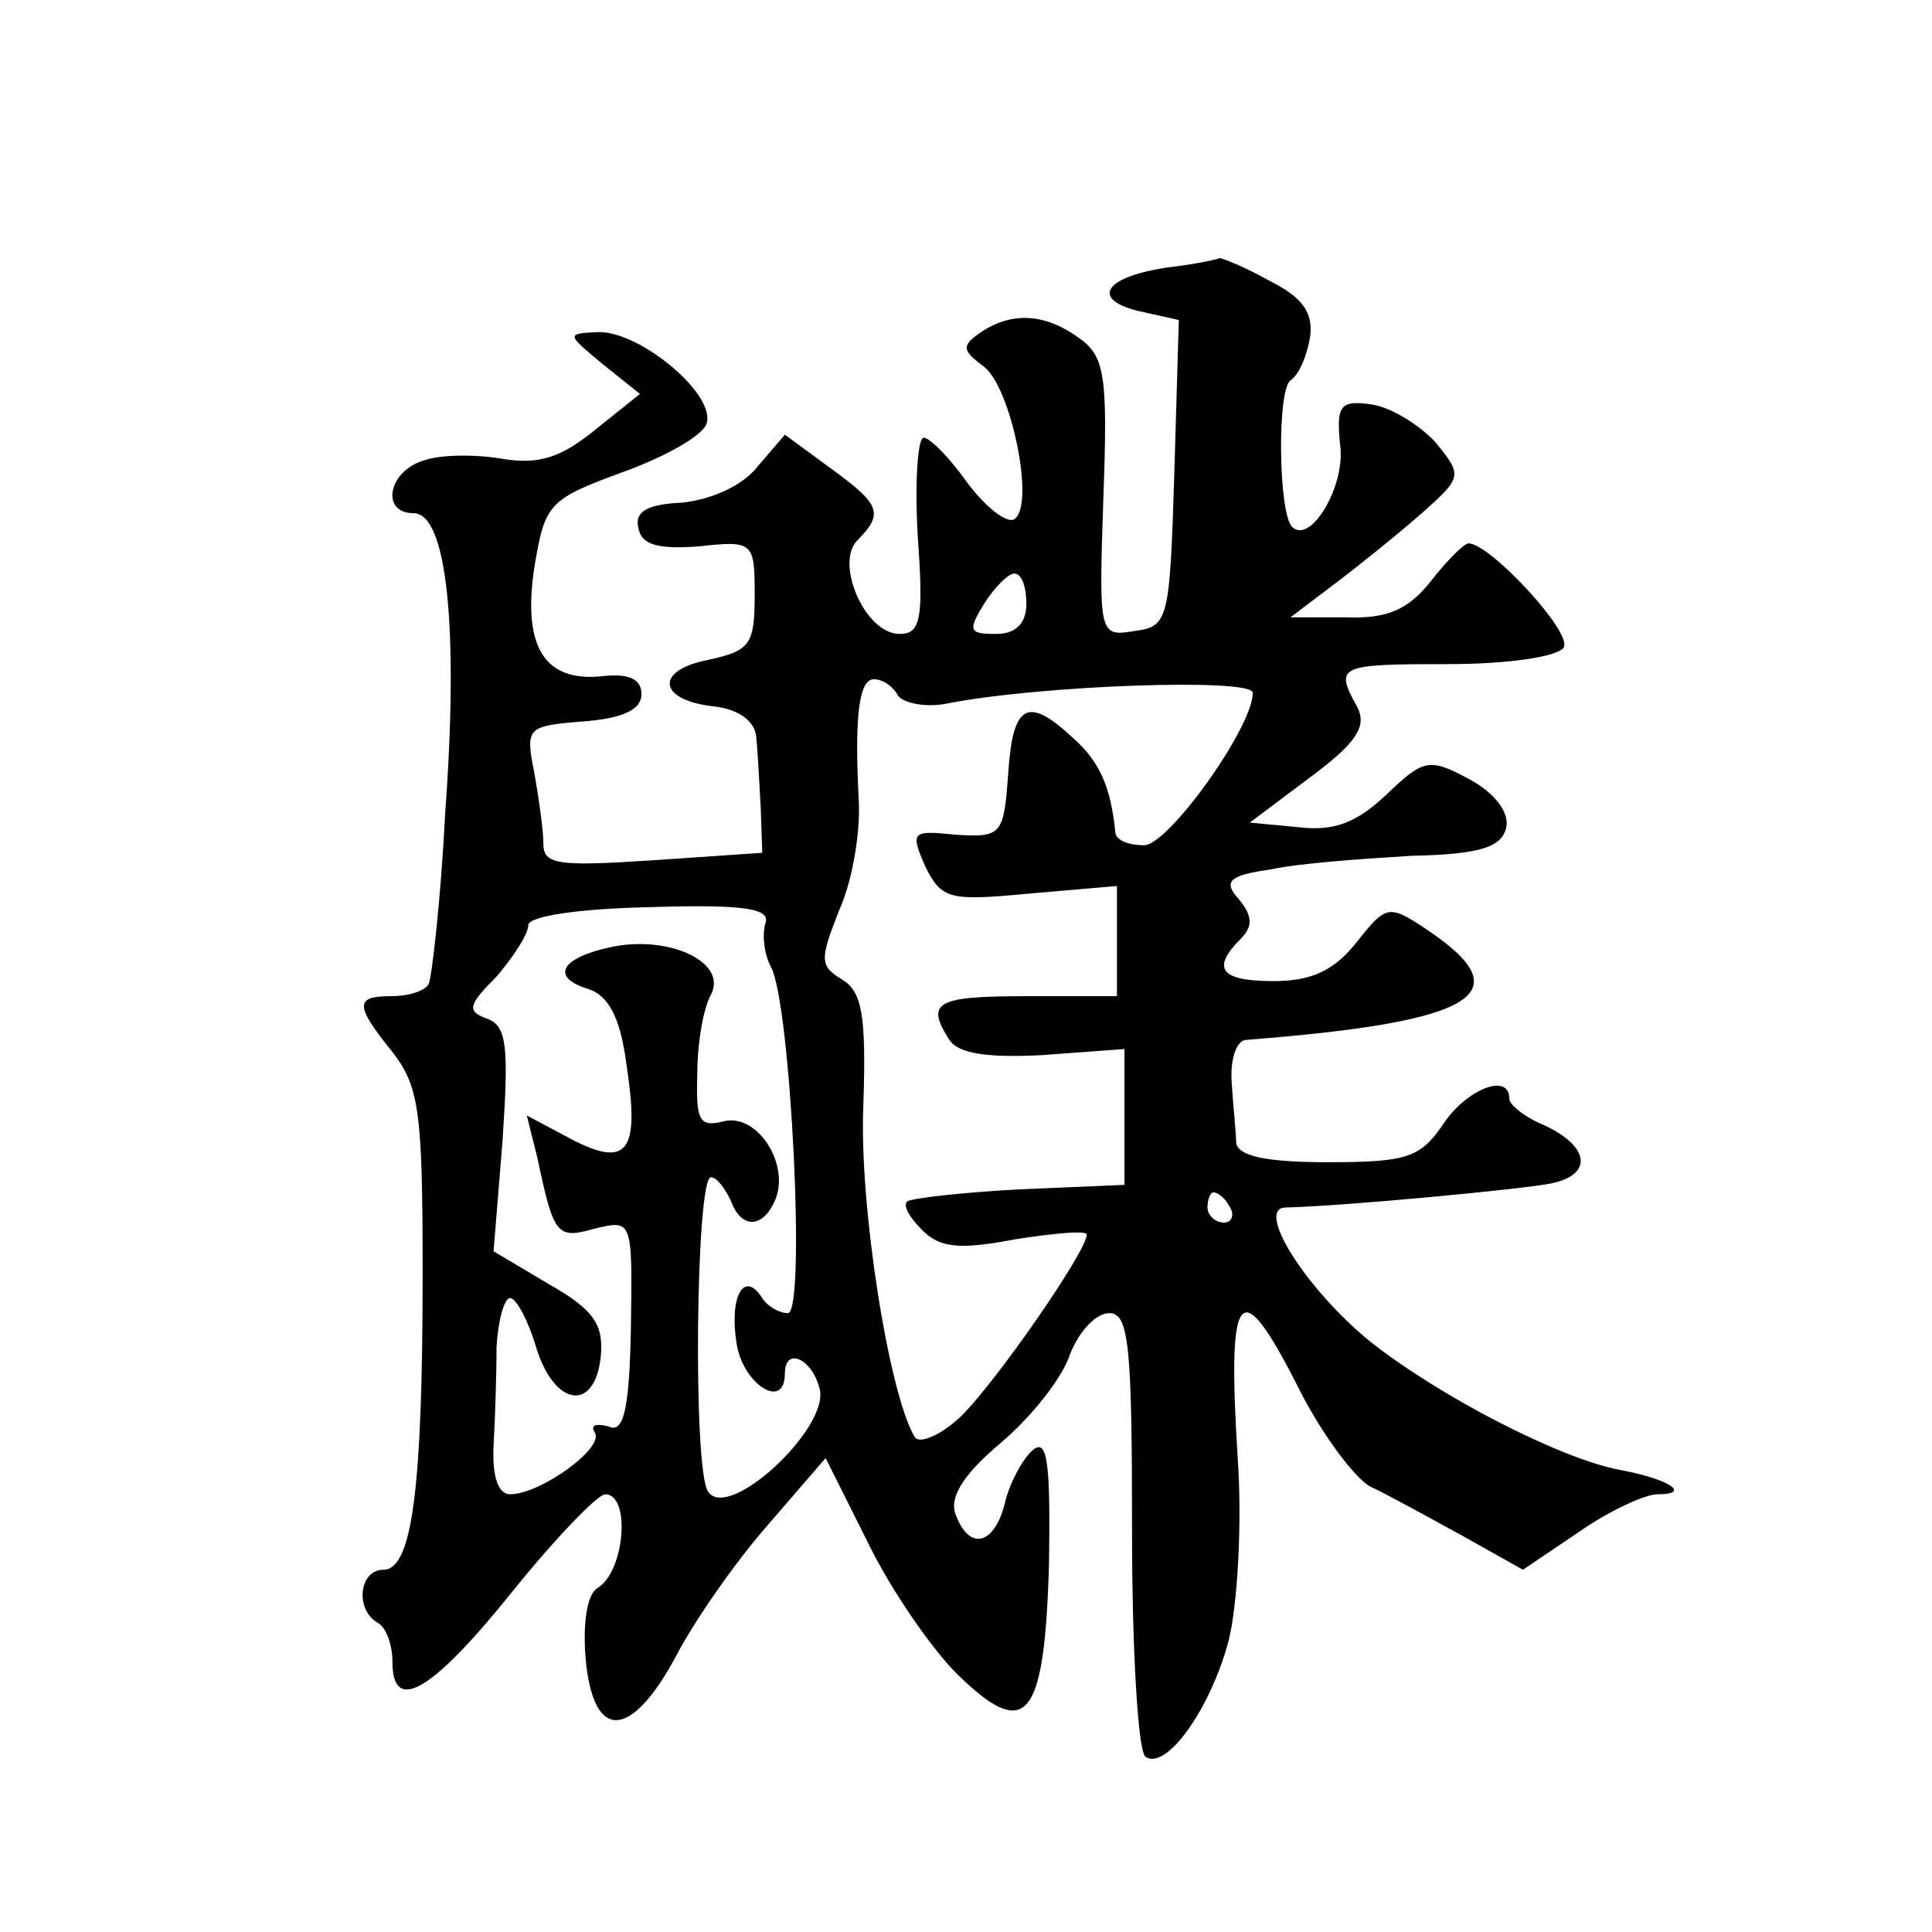 <?xml version="1.0" standalone="no"?>
<!DOCTYPE svg PUBLIC "-//W3C//DTD SVG 20010904//EN"
 "http://www.w3.org/TR/2001/REC-SVG-20010904/DTD/svg10.dtd">
<svg version="1.0" xmlns="http://www.w3.org/2000/svg"
 width="128pt" height="128pt" viewBox="0 0 128 128"
 preserveAspectRatio="xMidYMid meet">
<g transform="translate(0,128) scale(0.1,-0.1)"
fill="#0" stroke="none">
<path d="M775 1103 c-43 -6 -53 -21 -21 -29 l27 -6 -3 -102 c-3 -97 -4 -101 -26
-104 -24 -4 -24 -3 -21 88 3 81 1 94 -16 106 -22 16 -44 18 -65 4 -13 -9 -13 -12
2 -23 18 -14 34 -92 20 -101 -5 -3 -19 8 -31 24 -12 17 -25 30 -29 30 -4 0 -6 -29
-4 -65 4 -55 2 -65 -12 -65 -23 0 -43 47 -28 62 18 18 15 24 -18 48 l-30 22 -18
-21 c-10 -13 -31 -22 -50 -24 -23 -1 -32 -6 -29 -17 2 -11 13 -14 40 -12 36 4 37
3 37 -32 0 -33 -3 -37 -30 -43 -37 -7 -34 -27 3 -31 17 -2 27 -10 28 -20 1 -9 2
-30 3 -47 l1 -30 -73 -5 c-62 -4 -72 -3 -72 11 0 9 -3 30 -6 47 -6 30 -5 31 32
34 27 2 39 8 39 18 0 10 -8 14 -26 12 -38 -4 -53 19 -45 72 7 42 9 45 58 63 28
10 53 24 56 32 7 19 -43 61 -71 61 -22 -1 -22 -1 2 -21 l25 -20 -30 -24 c-22 -18
-37 -23 -61 -19 -17 3 -41 3 -52 -1 -24 -7 -29 -35 -7 -35 22 0 30 -75 21 -198
-3 -59 -9 -110 -11 -114 -3 -5 -14 -8 -25 -8 -24 0 -24 -6 1 -37 18 -23 20 -41
20 -147 0 -143 -7 -196 -26 -196 -16 0 -19 -26 -4 -35 6 -3 10 -15 10 -26 0 -35
26 -20 79 46 29 36 57 65 62 65 17 0 13 -51 -5 -62 -7 -4 -10 -23 -8 -47 5 -55
30 -54 60 2 12 23 39 62 61 87 l38 44 28 -56 c15 -31 42 -70 59 -87 46 -45 58 -31
61 73 1 67 -1 84 -11 75 -6 -5 -15 -21 -18 -34 -7 -29 -24 -33 -33 -8 -4 11 5 26
30 47 20 17 41 43 46 59 6 15 17 27 26 27 13 0 15 -22 15 -144 0 -80 4 -147 9 -150
14 -9 43 32 55 77 6 24 9 79 6 121 -7 112 1 123 38 51 16 -33 39 -64 50 -70 11
-5 38 -20 60 -32 l41 -23 37 25 c20 14 44 25 52 25 23 0 8 10 -24 16 -39 7 -119
48 -166 85 -43 35 -77 89 -56 89 39 1 156 12 176 16 28 6 25 25 -6 39 -12 5 -22
13 -22 17 0 18 -29 6 -44 -17 -15 -22 -24 -25 -76 -25 -41 0 -60 4 -61 13 0 6 -2
24 -3 40 -1 15 3 27 9 28 155 12 184 31 119 74 -24 16 -26 15 -45 -9 -15 -19 -30
-26 -55 -26 -35 0 -42 8 -22 28 8 8 8 15 -1 26 -11 12 -7 16 21 20 18 4 60 7 93
9 47 1 60 6 63 19 2 10 -8 23 -25 32 -26 14 -30 13 -54 -10 -20 -19 -35 -25 -59
-22 l-32 3 40 30 c31 23 38 34 31 47 -15 27 -12 28 60 28 41 0 73 5 77 11 6 10
-49 69 -63 69 -3 0 -14 -11 -25 -25 -15 -19 -29 -25 -56 -24 l-37 0 29 22 c16 12
42 33 58 47 27 24 27 25 9 47 -10 11 -29 23 -42 25 -21 3 -24 0 -21 -28 3 -27 -20
-65 -32 -53 -9 9 -10 91 -1 97 6 4 11 17 13 29 2 16 -5 26 -27 37 -16 9 -31 15
-33 15 -2 -1 -16 -4 -33 -6z m-95 -223 c0 -13 -7 -20 -20 -20 -18 0 -19 2 -8 20
7 11 16 20 20 20 5 0 8 -9 8 -20z m-85 -61 c4 -5 19 -8 33 -5 61 12 202 17 202
7 0 -23 -56 -101 -72 -101 -10 0 -18 3 -19 8 -3 30 -10 47 -28 63 -30 28 -40 23
-43 -23 -3 -41 -4 -43 -35 -41 -29 3 -30 2 -20 -21 11 -22 16 -23 69 -18 l58 5
0 -37 0 -36 -60 0 c-60 0 -67 -4 -51 -29 6 -9 25 -12 62 -10 l54 4 0 -45 0 -45
-70 -3 c-38 -2 -72 -6 -74 -8 -3 -3 2 -11 10 -19 12 -12 25 -13 62 -6 26 4 47 6
47 3 0 -11 -61 -99 -84 -121 -13 -12 -27 -18 -30 -13 -17 28 -37 154 -34 220 2
60 -1 75 -14 83 -15 9 -15 13 -2 46 9 20 14 52 13 72 -3 56 0 81 10 81 6 0 13 -5
16 -11z m-88 -151 c-2 -7 -1 -20 4 -29 13 -26 23 -229 11 -229 -6 0 -14 5 -17 10
-12 19 -22 1 -17 -30 4 -27 32 -45 32 -20 0 18 18 10 23 -10 7 -26 -61 -89 -74
-68 -10 15 -8 208 2 208 4 0 9 -7 13 -15 7 -20 22 -19 30 1 9 24 -13 57 -35 51
-16 -4 -18 1 -17 32 0 20 4 43 9 52 11 21 -26 39 -64 32 -35 -7 -43 -20 -18 -28
14 -4 22 -19 26 -50 9 -58 1 -69 -36 -50 l-30 16 7 -28 c11 -52 13 -54 38 -47 25
6 25 6 24 -65 -1 -56 -5 -71 -15 -66 -8 2 -12 1 -9 -4 7 -10 -36 -41 -56 -41 -8
0 -12 12 -11 32 1 18 2 48 2 66 1 17 5 32 9 32 4 0 12 -15 17 -32 12 -40 39 -44
43 -7 2 21 -4 31 -34 48 l-37 22 6 74 c4 61 3 75 -10 80 -14 5 -13 9 6 28 11 13
21 28 21 34 0 6 33 11 81 12 63 2 80 -1 76 -11z m308 -188 c3 -5 1 -10 -4 -10 -6
0 -11 5 -11 10 0 6 2 10 4 10 3 0 8 -4 11 -10z"/>
</g>
</svg>
